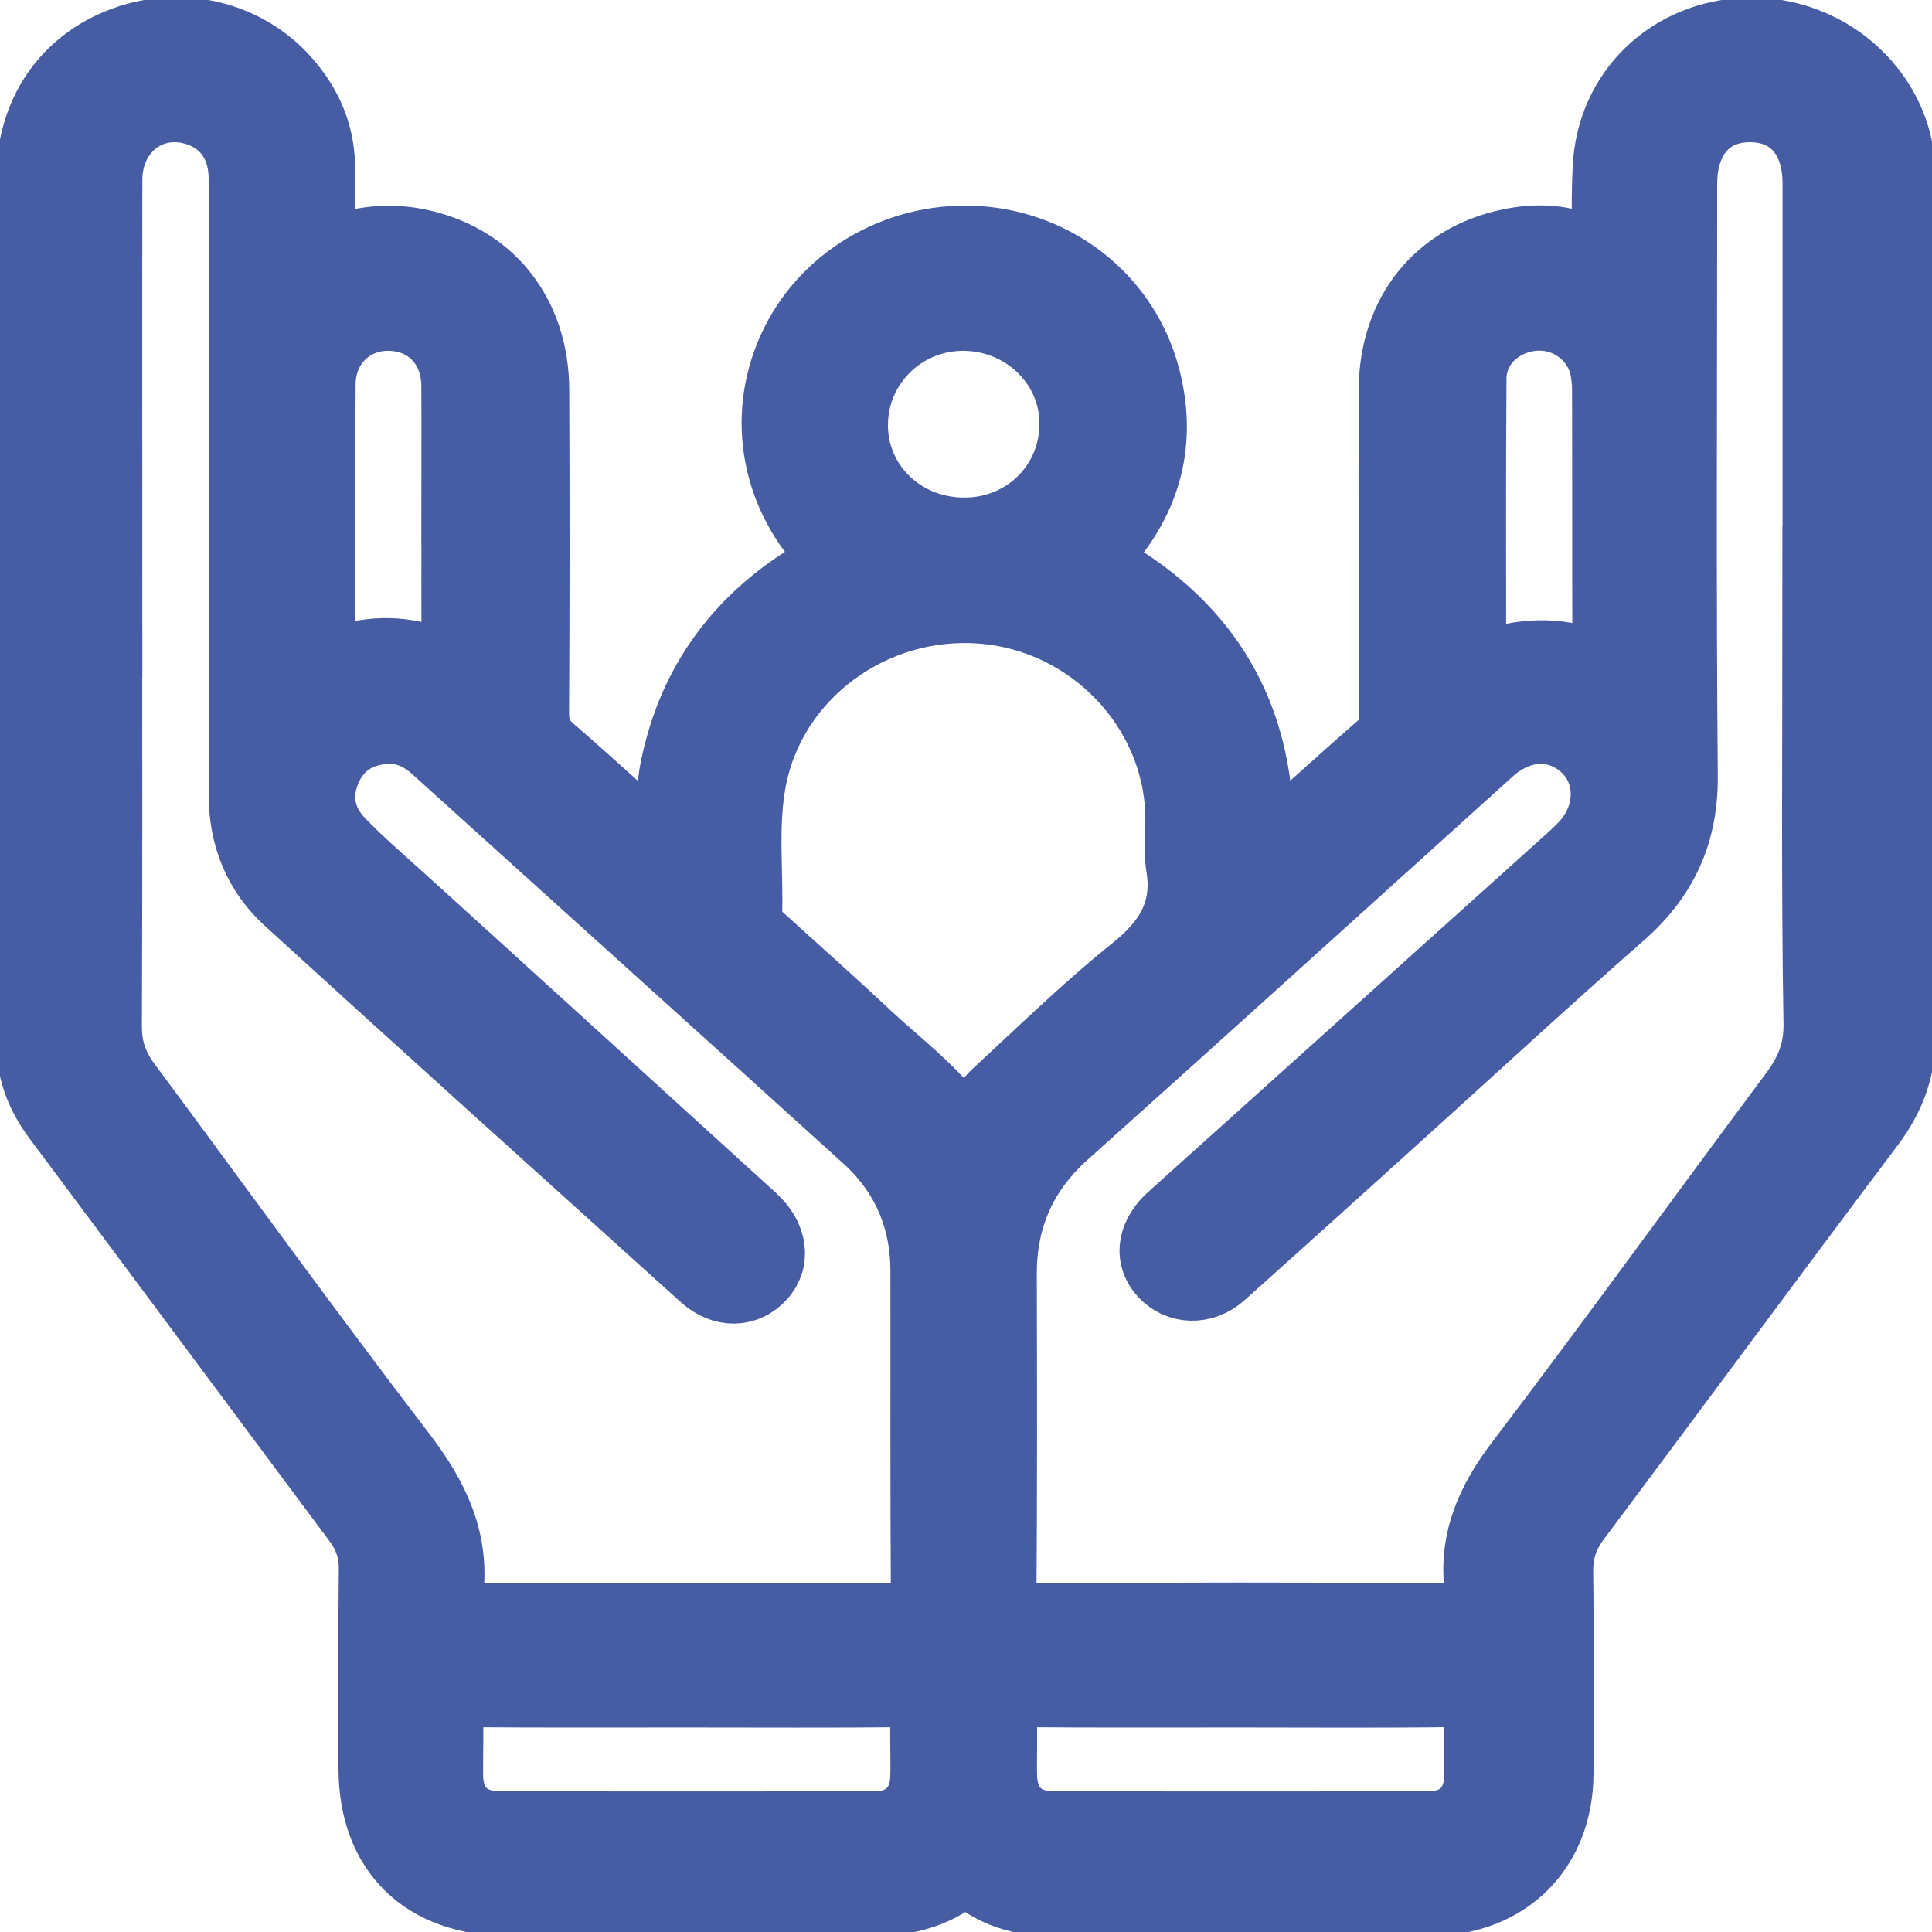 <?xml version="1.0" encoding="UTF-8"?><svg id="a" xmlns="http://www.w3.org/2000/svg" viewBox="0 0 125 125"><defs><style>.b{fill:#465ca3;stroke:#465da4;stroke-miterlimit:10;stroke-width:4px;}</style></defs><path class="b" d="M81.68,54.83c2.7-2.43,5.12-4.64,7.6-6.8,.6-.52,.63-1.09,.63-1.76,0-7.03-.03-14.06,0-21.08,.02-5.02,3-8.72,7.76-9.69,1.61-.33,3.24-.31,4.76,.32,1.23,.51,1.38,.07,1.31-1-.08-1.31-.05-2.64,.01-3.95,.23-5.09,4.19-8.89,9.35-9.02,5.15-.13,9.63,3.72,10.09,8.69,.05,.57,.06,1.14,.06,1.71,0,18.14-.02,36.28,.03,54.42,0,2.35-.66,4.33-2.09,6.22-6.38,8.48-12.67,17.02-19.03,25.51-.76,1.01-1.09,2.03-1.08,3.28,.06,4.35,.03,8.7,.02,13.05-.02,5.08-3.48,8.52-8.67,8.54-8.03,.03-16.06,0-24.09,.01-1.94,0-3.74-.39-5.28-1.59-.43-.33-.71-.33-1.14-.02-1.69,1.22-3.61,1.62-5.69,1.61-7.76-.03-15.52,0-23.28-.02-5.64,0-9.04-3.33-9.05-8.84,0-4.3-.03-8.61,.02-12.91,.01-1.16-.33-2.11-1.03-3.04-6.48-8.68-12.93-17.38-19.41-26.05-1.15-1.55-1.74-3.21-1.74-5.13,.02-18.58,0-37.16,.02-55.74,0-4.33,2.34-7.71,6.2-9.12,3.84-1.4,8.12-.35,10.76,2.68,1.38,1.58,2.19,3.41,2.25,5.51,.05,1.8,.01,3.6,.01,5.57,1.99-.81,3.96-1.09,5.97-.71,4.81,.92,7.86,4.66,7.88,9.73,.03,6.98,.03,13.97-.01,20.95,0,.91,.25,1.54,.95,2.15,2.38,2.06,4.7,4.19,7.19,6.43,.19-1.81,.14-3.5,.48-5.15,1.16-5.62,4.33-9.84,9.32-12.75,.9-.52,.99-.72,.28-1.53-3.42-3.88-4-9.22-1.59-13.63,2.39-4.37,7.4-6.89,12.49-6.29,4.98,.6,9.1,4.06,10.39,8.88,1.13,4.21,.17,7.99-2.74,11.27-.41,.46-.69,.66,.09,1.11,6.68,3.83,9.99,9.58,10.02,17.15,0,.25,0,.49,0,1.03ZM7.2,39.16c0,9.09,.02,18.18-.02,27.27,0,1.34,.37,2.46,1.17,3.54,5.95,8.02,11.8,16.12,17.87,24.05,2.15,2.81,3.51,5.68,3.03,9.21-.14,1.05,.32,1.2,1.27,1.2,9.28-.03,18.57-.04,27.85,0,1,0,1.27-.24,1.27-1.23-.05-6.98-.02-13.97-.03-20.95,0-3.33-1.21-6.19-3.7-8.45-9.28-8.41-18.6-16.79-27.89-25.19-.86-.78-1.84-1.25-3.03-1.18-1.72,.1-2.99,.92-3.65,2.48-.68,1.61-.37,3.15,.83,4.4,1.26,1.31,2.65,2.5,4,3.72,7.56,6.87,15.13,13.74,22.68,20.62,1.41,1.28,1.62,2.93,.59,4.07-1.06,1.18-2.72,1.25-4.06,.04-8.97-8.09-17.95-16.18-26.88-24.32-2.06-1.87-3.01-4.3-3-7.08,.01-6.02,0-12.03,0-18.05,0-7.25,0-14.49,0-21.74,0-2.04-1-3.51-2.72-4.11-2.86-1-5.56,.99-5.57,4.17-.02,9.18,0,18.36,0,27.54Zm110.13-.15c0-9.05,0-18.1,0-27.15,0-2.89-1.57-4.66-4.11-4.66-2.53,0-4.1,1.77-4.12,4.66,0,.4,0,.79,0,1.19,0,12.39-.07,24.77,.04,37.16,.03,3.76-1.29,6.67-4.12,9.15-4.65,4.07-9.18,8.26-13.76,12.4-4.02,3.63-8.04,7.27-12.08,10.88-1.27,1.13-3.02,1.06-4.08-.09-1-1.09-.87-2.55,.33-3.76,.16-.16,.33-.3,.49-.45,8.52-7.66,17.05-15.32,25.57-22.99,.39-.36,.79-.72,1.12-1.14,1.45-1.84,1.33-4.3-.26-5.73-1.66-1.49-3.95-1.4-5.8,.26-9.17,8.27-18.32,16.57-27.52,24.81-2.69,2.41-3.95,5.34-3.95,8.87,.02,6.85,.03,13.71-.02,20.56,0,1.12,.21,1.47,1.45,1.46,9.11-.06,18.21-.07,27.32,0,1.4,.01,1.79-.37,1.63-1.66-.4-3.14,.75-5.74,2.67-8.26,5.99-7.88,11.79-15.91,17.71-23.85,1.03-1.38,1.59-2.69,1.55-4.52-.15-9.05-.07-18.1-.07-27.15Zm-55.03,33.81c.79-.87,1.44-1.71,2.22-2.42,2.87-2.65,5.67-5.39,8.72-7.83,2.19-1.76,3.37-3.66,2.91-6.48-.18-1.11-.02-2.28-.05-3.42-.19-6.78-5.69-12.47-12.56-13.02-6.99-.56-13.4,4.16-14.67,10.87-.56,2.96-.16,5.96-.27,8.94-.02,.54,.4,.75,.71,1.04,2.3,2.1,4.63,4.15,6.89,6.28,2.07,1.94,4.4,3.62,6.1,6.05Zm-17.83,36.95c-4.71,0-9.42,.02-14.12-.02-.9,0-1.15,.25-1.11,1.1,.07,1.36,0,2.72,.02,4.08,.04,1.86,1.13,2.95,3.03,2.96,8.11,.02,16.23,.02,24.34,0,1.81,0,2.91-1.1,2.97-2.89,.04-1.36-.05-2.72,.03-4.08,.05-.92-.23-1.18-1.18-1.17-4.66,.05-9.33,.02-13.99,.02Zm35.85,0c-4.71,0-9.42,.02-14.12-.02-.87,0-1.18,.21-1.13,1.09,.07,1.36,0,2.72,.03,4.08,.05,1.87,1.14,2.96,3.02,2.97,8.11,.02,16.23,.02,24.34,0,1.82,0,2.92-1.1,2.97-2.88,.04-1.32-.06-2.64,.03-3.95,.06-1-.19-1.34-1.3-1.32-4.62,.07-9.24,.03-13.85,.03Zm15.14-66.71c2.45-1.02,4.83-1.25,7.2-.45,1.05,.35,1.08,0,1.07-.83-.02-5.53,0-11.06-.02-16.59,0-.44-.05-.88-.13-1.31-.41-1.98-2.29-3.35-4.32-3.18-2.1,.18-3.77,1.74-3.79,3.76-.05,6.14-.02,12.28-.02,18.59ZM29.26,33.25c0-2.77,.02-5.53,0-8.3-.02-2.45-1.66-4.17-4-4.25-2.35-.08-4.23,1.66-4.25,4.15-.05,5.71,0,11.42-.04,17.12,0,.85,.29,.79,.93,.56,2.15-.76,4.32-.71,6.44,.11,.89,.34,.95,.03,.94-.7-.03-2.9-.01-5.8-.01-8.69Zm32.92,.94c3.86,.11,6.96-2.78,7.07-6.59,.11-3.72-2.94-6.82-6.79-6.9-3.81-.08-6.94,2.91-7.01,6.69-.06,3.71,2.89,6.69,6.72,6.8Z"/></svg>